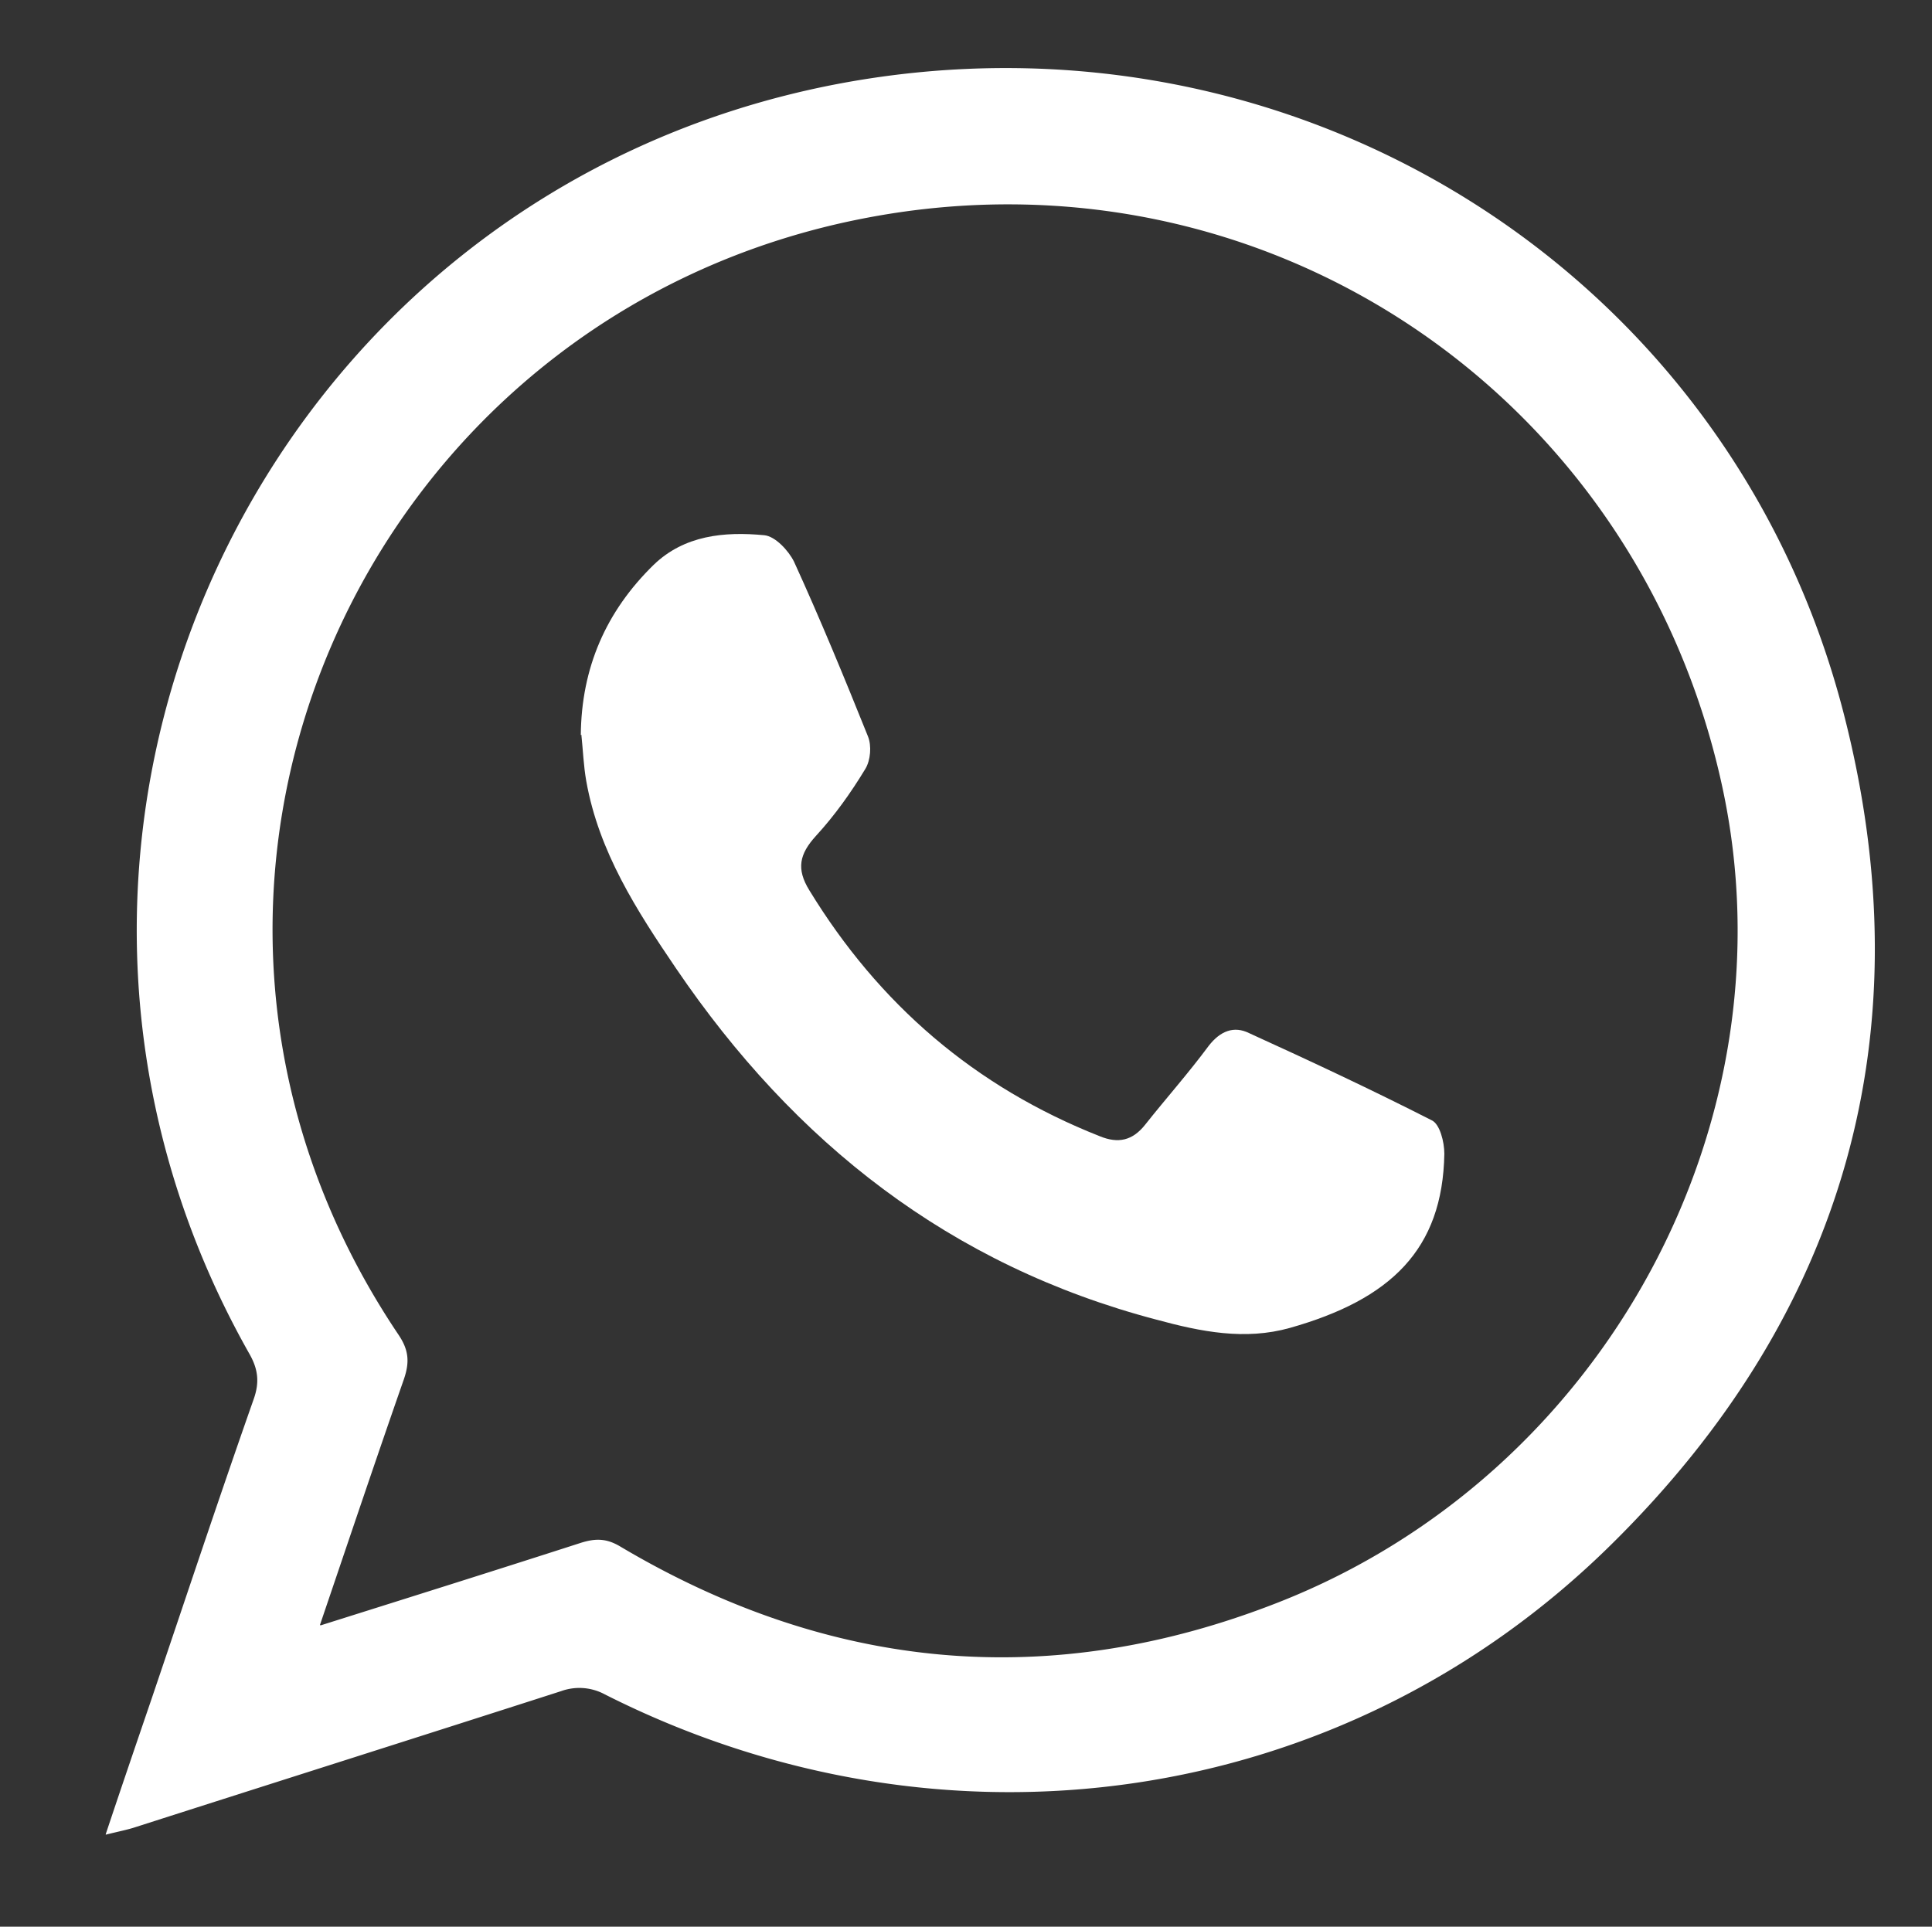 <svg xmlns="http://www.w3.org/2000/svg" id="Capa_1" viewBox="0 0 35.26 35.17"><rect x="0" y="0" width="35.26" height="35.17" fill="#333333" stroke="none"/><defs><style>.cls-1{fill:#fff}</style></defs><path d="M1.93 33.48c.29-.87.56-1.66.83-2.45.62-1.83 1.23-3.67 1.87-5.49.11-.31.08-.55-.08-.83-5.31-9.39.17-21.17 10.75-23.18 8.26-1.56 16.26 3.36 18.35 11.5 1.49 5.8.03 10.95-4.24 15.16-4.91 4.85-12.2 5.86-18.37 2.74a.98.98 0 0 0-.8-.06c-2.58.83-5.17 1.65-7.76 2.48-.15.05-.31.08-.55.14Zm3.92-3.81c1.65-.52 3.21-1.01 4.76-1.51.26-.08.46-.08.71.07 3.84 2.28 7.86 2.65 12.01 1.02 5.96-2.34 9.43-8.78 8.1-14.9-1.56-7.18-8.36-11.74-15.58-10.38C6.58 5.71 1.84 16.28 7.27 24.36c.19.28.21.5.1.82-.51 1.46-1 2.92-1.53 4.48Z" class="cls-1"/><path d="M10.6 13.42c.01-1.23.46-2.26 1.33-3.11.56-.54 1.29-.61 2.02-.54.2.02.44.28.54.48.48 1.05.92 2.12 1.35 3.19.07.17.05.44-.05.6-.26.43-.56.85-.9 1.22-.3.33-.36.6-.12.99 1.27 2.08 3.02 3.59 5.3 4.49.34.14.6.08.83-.21.38-.48.79-.94 1.16-1.44.21-.27.46-.37.74-.23 1.12.51 2.23 1.03 3.33 1.59.15.07.23.4.23.61-.03 1.75-.98 2.66-2.82 3.18-.82.23-1.62.07-2.43-.15-3.77-.99-6.61-3.23-8.77-6.41-.72-1.06-1.41-2.13-1.64-3.42-.05-.28-.06-.57-.09-.85Z" class="cls-1"/></svg>